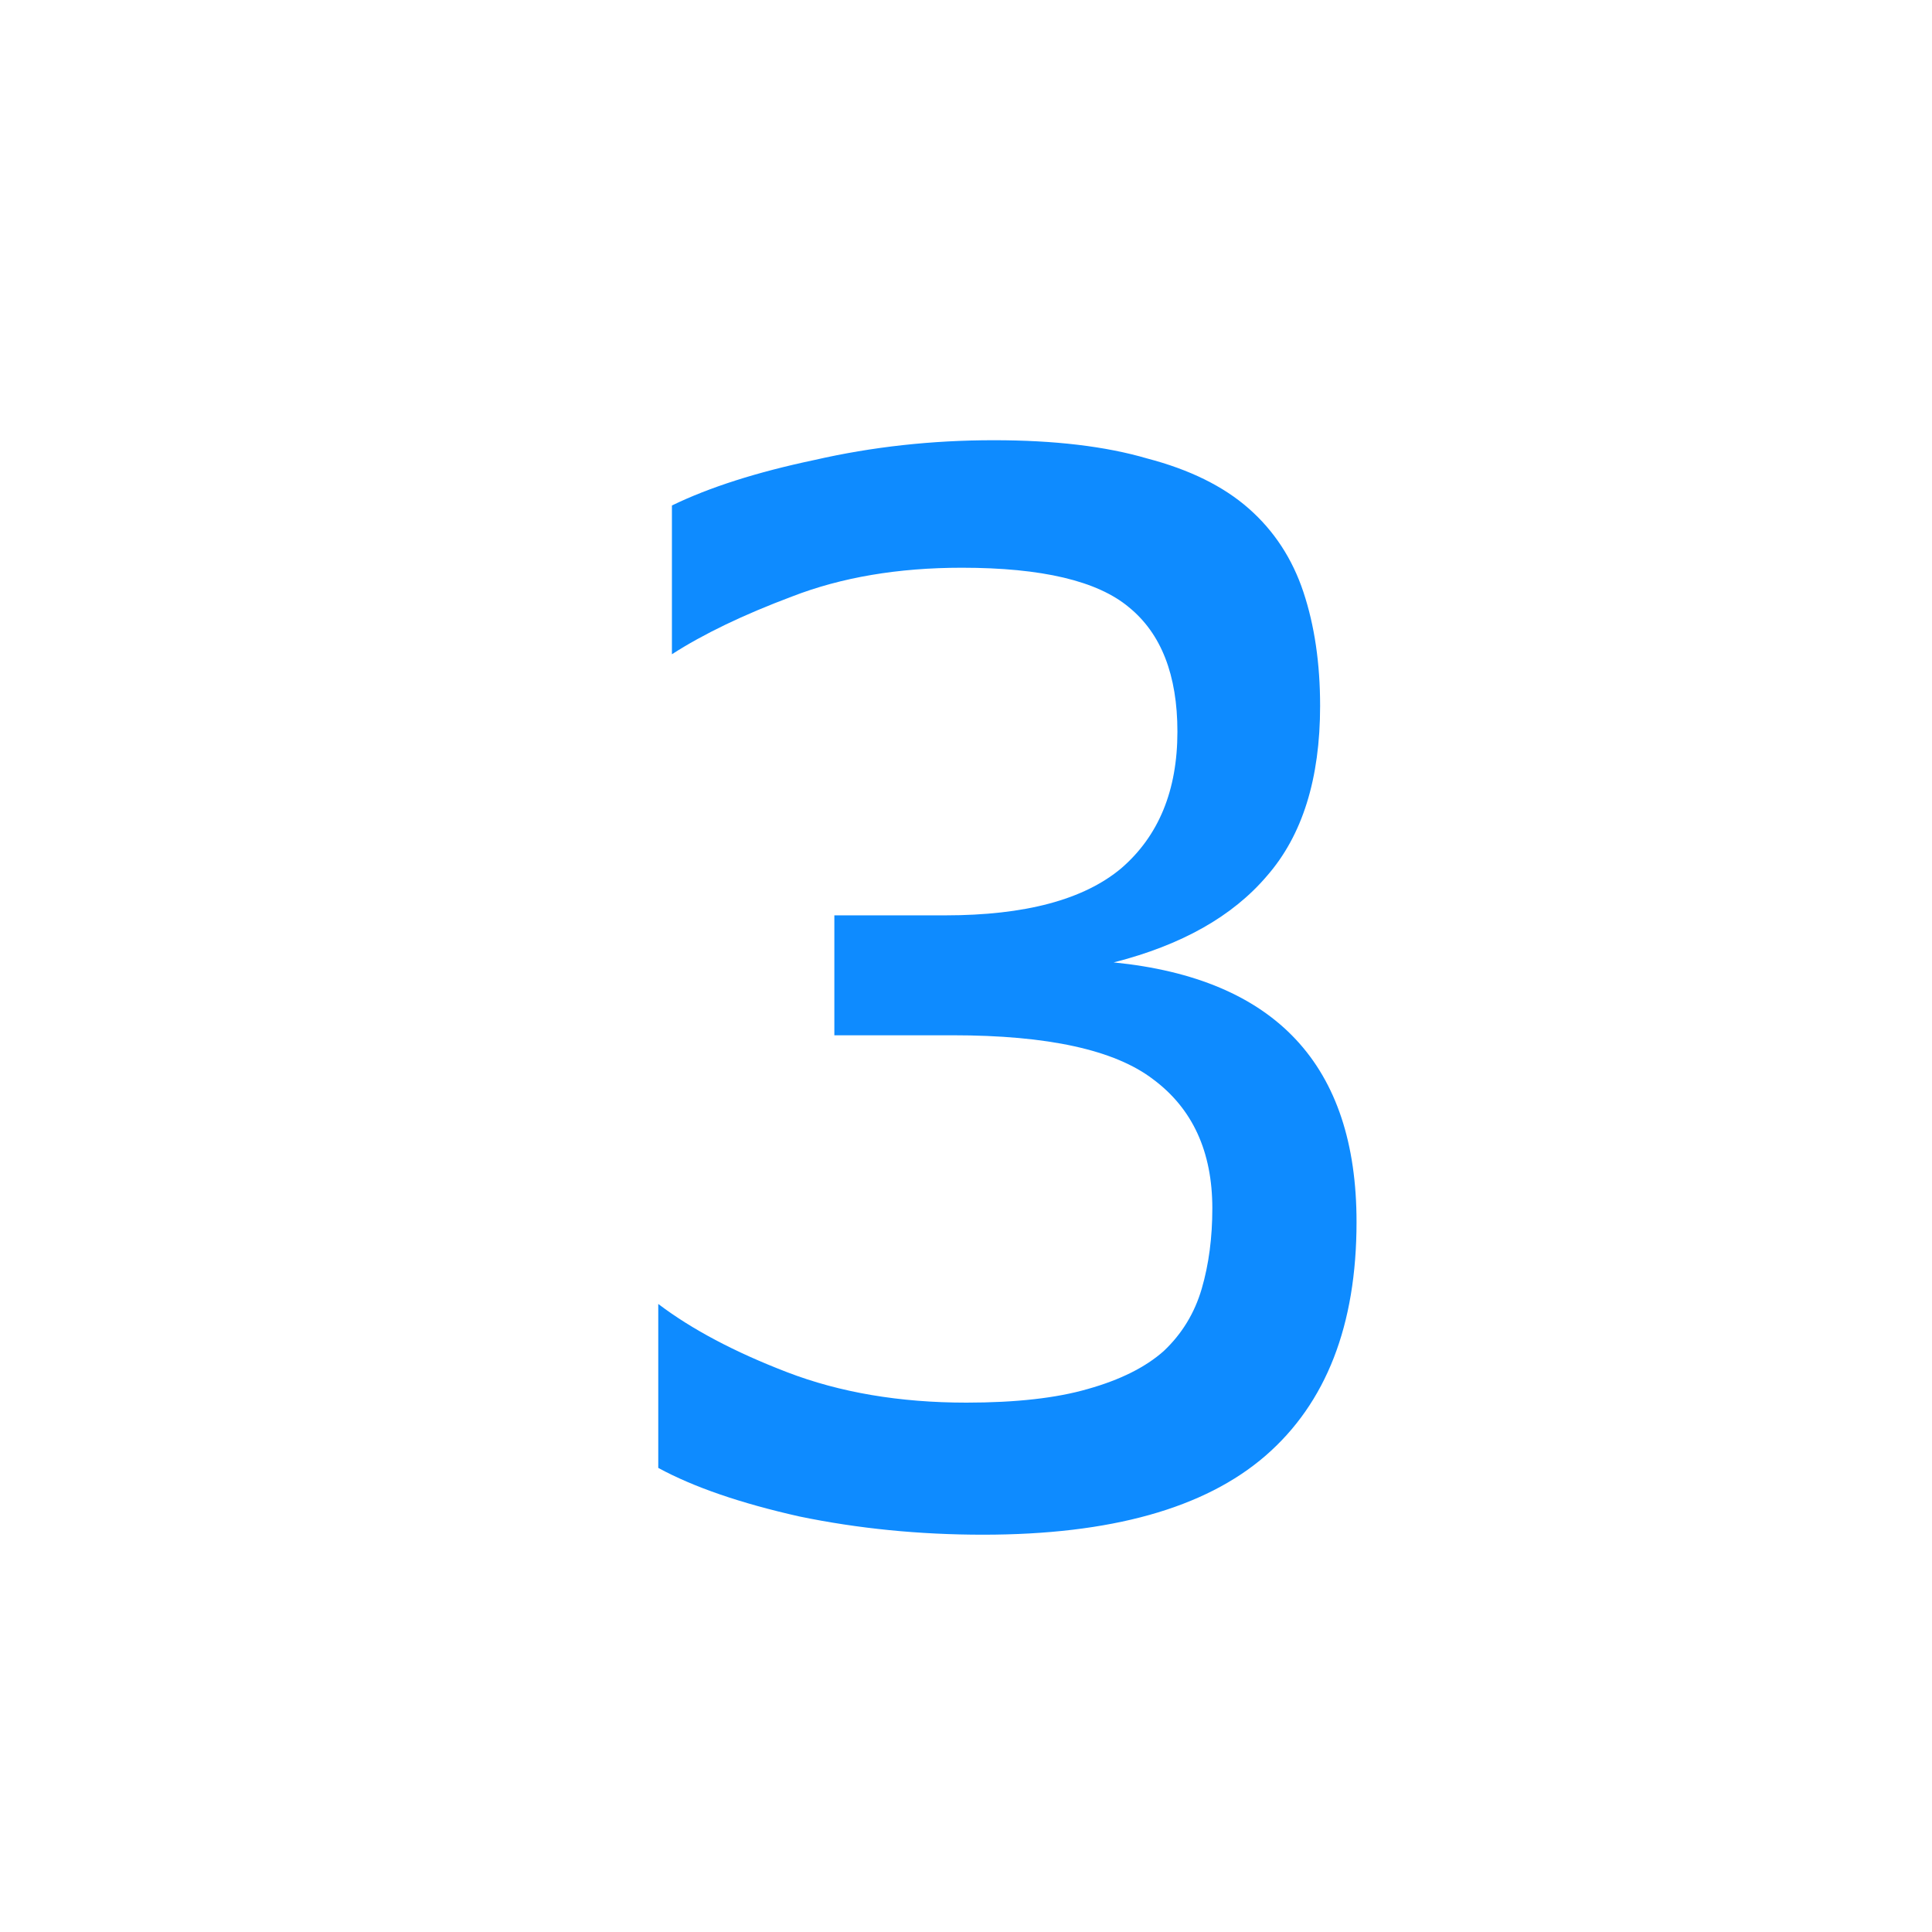 <svg width="28" height="28" viewBox="0 0 28 28" fill="none" xmlns="http://www.w3.org/2000/svg">
<g id="Pages / Icons task / 3">
<rect width="28" height="28" fill="white"/>
<path id="3" d="M12.092 13.266H13.698C14.857 13.266 15.707 13.039 16.25 12.584C16.793 12.115 17.064 11.455 17.064 10.604C17.064 9.783 16.829 9.181 16.36 8.8C15.905 8.419 15.099 8.228 13.94 8.228C13.016 8.228 12.195 8.367 11.476 8.646C10.772 8.91 10.193 9.189 9.738 9.482V7.326C10.281 7.062 10.97 6.842 11.806 6.666C12.642 6.475 13.507 6.38 14.402 6.38C15.282 6.38 16.023 6.468 16.624 6.644C17.24 6.805 17.731 7.047 18.098 7.37C18.465 7.693 18.729 8.096 18.89 8.58C19.051 9.064 19.132 9.614 19.132 10.23C19.132 11.286 18.875 12.107 18.362 12.694C17.863 13.281 17.123 13.698 16.14 13.948C18.487 14.182 19.66 15.437 19.66 17.71C19.66 19.206 19.22 20.335 18.34 21.098C17.46 21.86 16.096 22.242 14.248 22.242C13.324 22.242 12.437 22.154 11.586 21.978C10.735 21.787 10.053 21.553 9.54 21.274V18.898C10.024 19.265 10.647 19.595 11.41 19.888C12.173 20.181 13.038 20.328 14.006 20.328C14.725 20.328 15.311 20.262 15.766 20.13C16.235 19.998 16.602 19.815 16.866 19.58C17.13 19.331 17.313 19.03 17.416 18.678C17.519 18.326 17.57 17.937 17.57 17.512C17.57 16.691 17.284 16.067 16.712 15.642C16.155 15.216 15.187 15.004 13.808 15.004H12.092V13.266Z" fill="#0E8BFF"/>
</g>
</svg>
